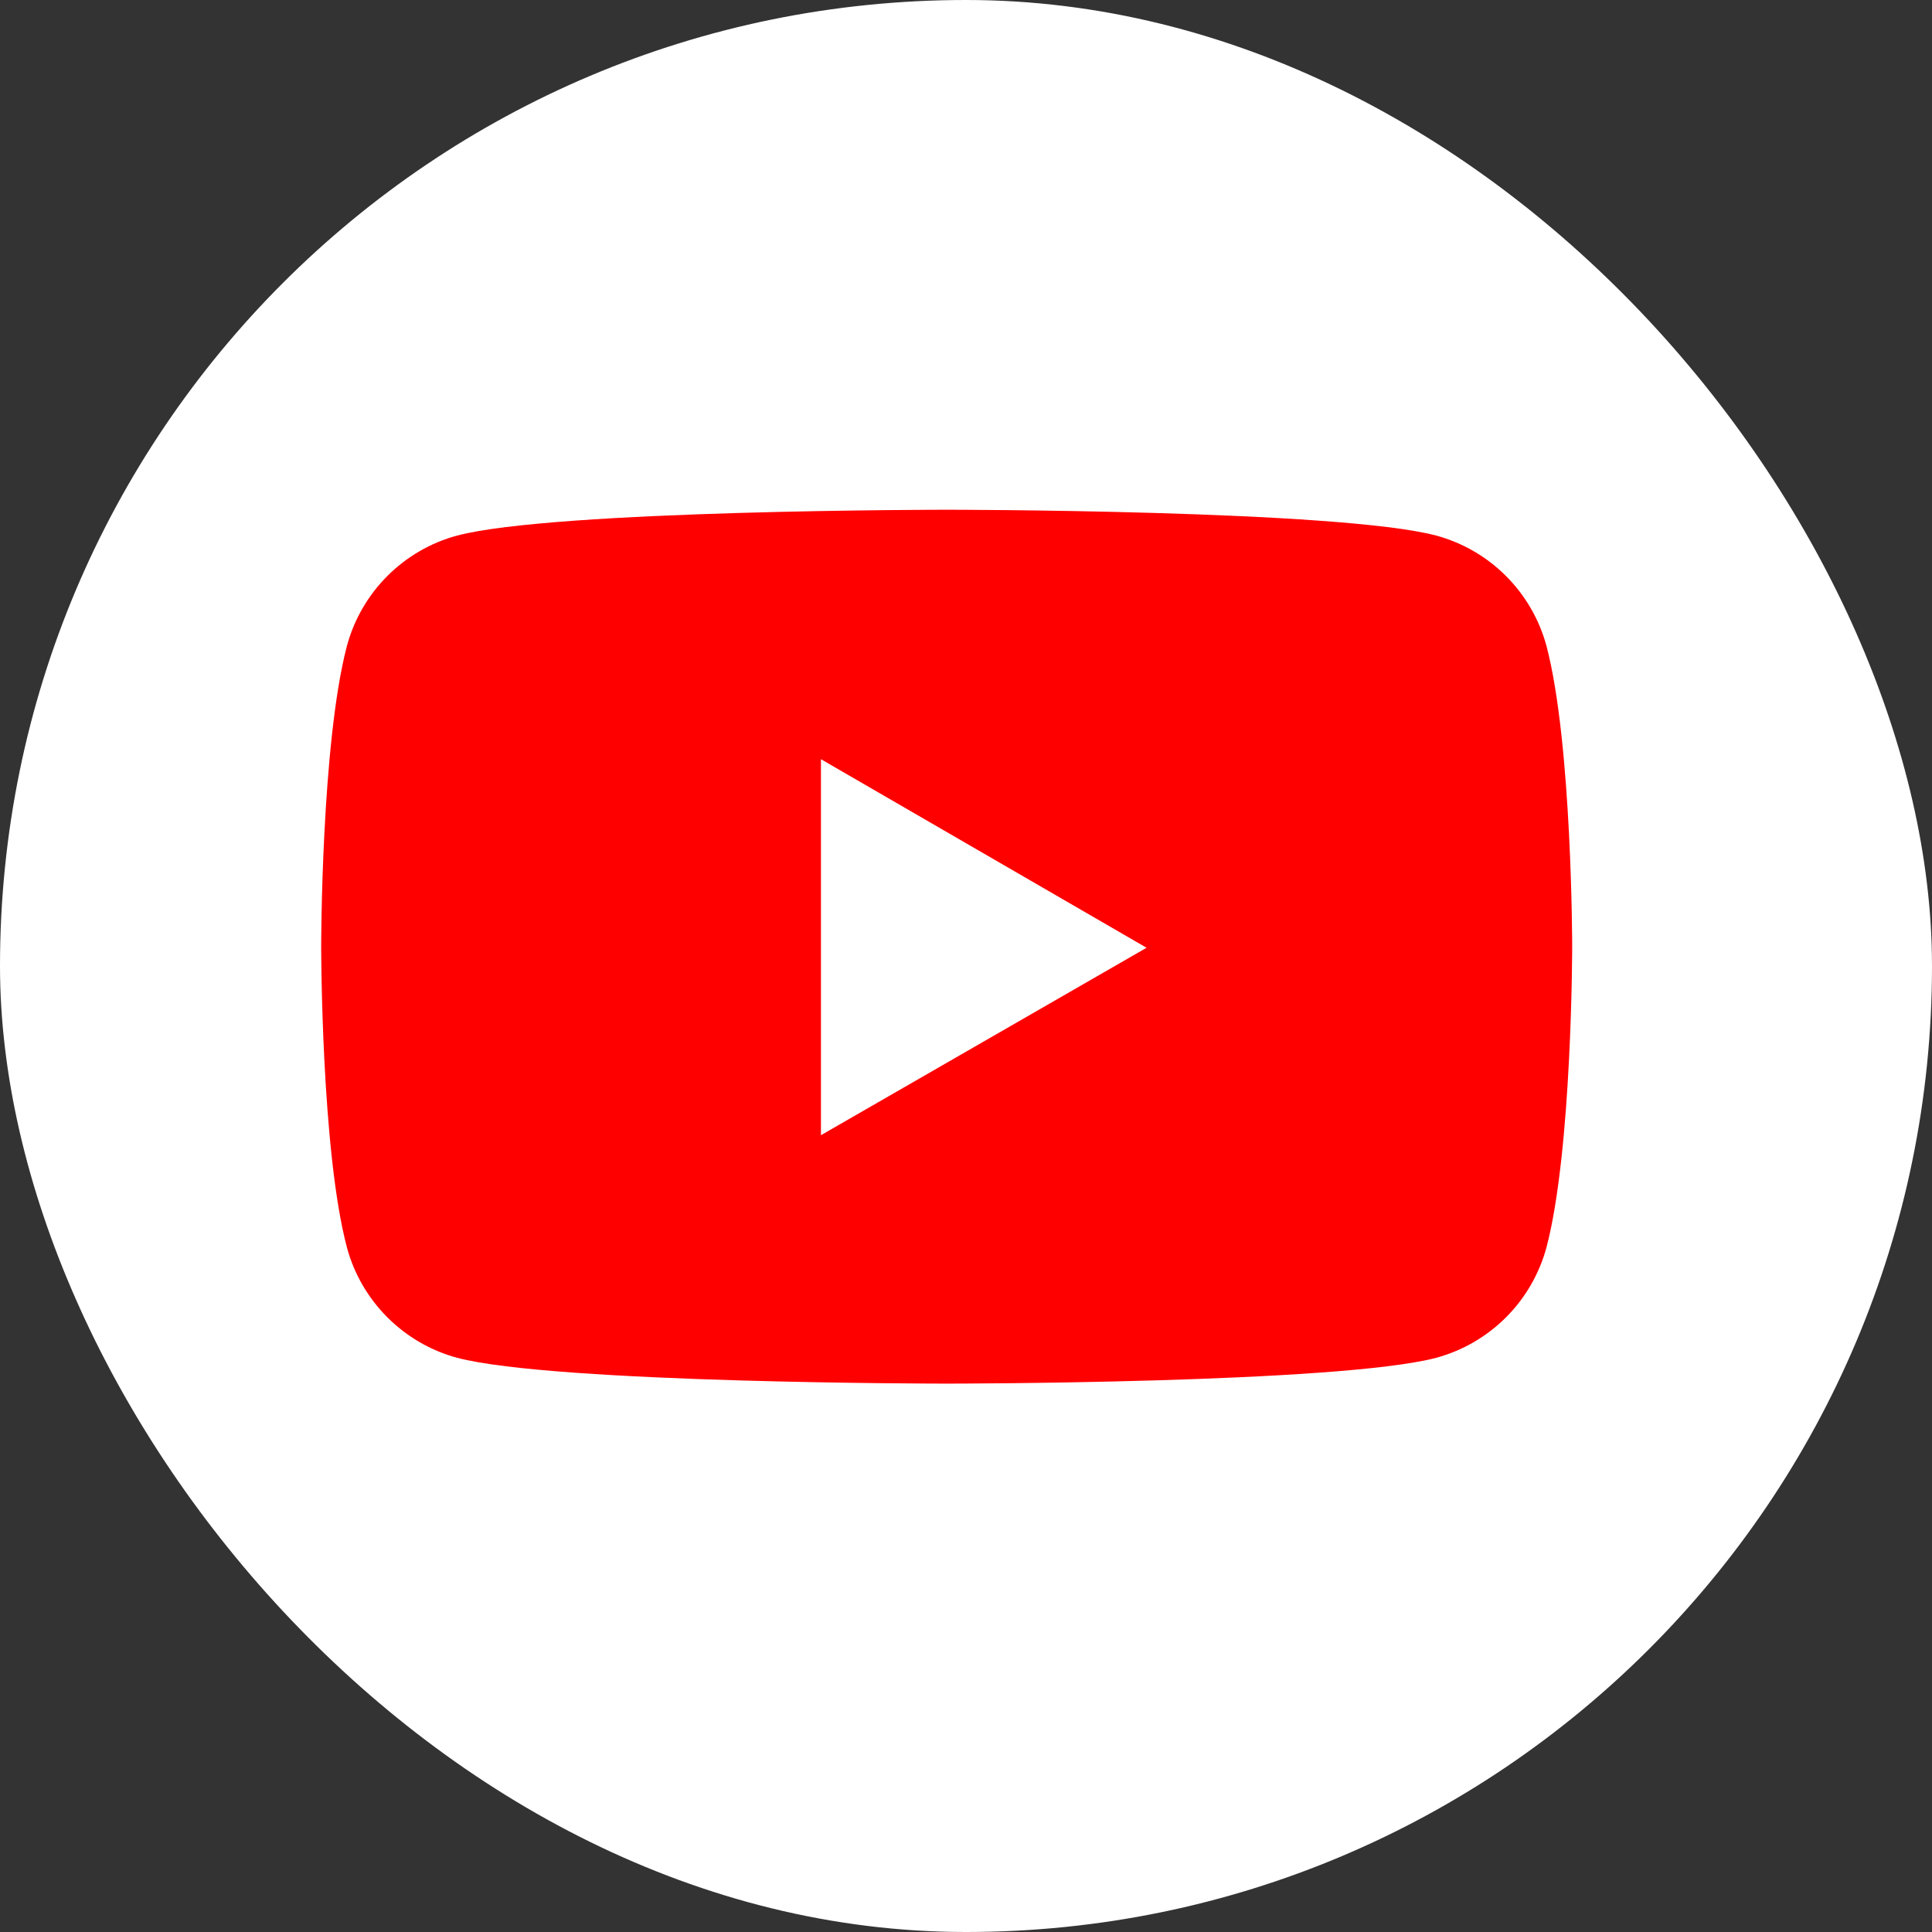 <?xml version="1.0" encoding="UTF-8"?> <svg xmlns="http://www.w3.org/2000/svg" width="50" height="50" viewBox="0 0 50 50" fill="none"><rect x="0" y="0" width="50" height="50" fill="#333333" stroke="none"/><rect width="50" height="50" rx="25" fill="white"></rect><path d="M40.022 16.714C39.836 16.03 39.475 15.408 38.975 14.907C38.474 14.406 37.851 14.045 37.168 13.86C34.633 13.192 24.5 13.192 24.5 13.192C24.5 13.192 14.367 13.192 11.832 13.86C10.445 14.232 9.353 15.326 8.979 16.714C8.312 19.246 8.312 24.5 8.312 24.5C8.312 24.5 8.312 29.779 8.979 32.286C9.353 33.674 10.447 34.767 11.832 35.14C14.367 35.808 24.5 35.808 24.5 35.808C24.5 35.808 34.633 35.808 37.168 35.14C37.851 34.955 38.474 34.594 38.975 34.093C39.475 33.593 39.836 32.969 40.022 32.286C40.688 29.754 40.688 24.5 40.688 24.5C40.688 24.5 40.688 19.246 40.022 16.714Z" fill="#FF0000"></path><path d="M21.246 29.379L29.673 24.528L21.246 19.648V29.379Z" fill="white"></path></svg> 